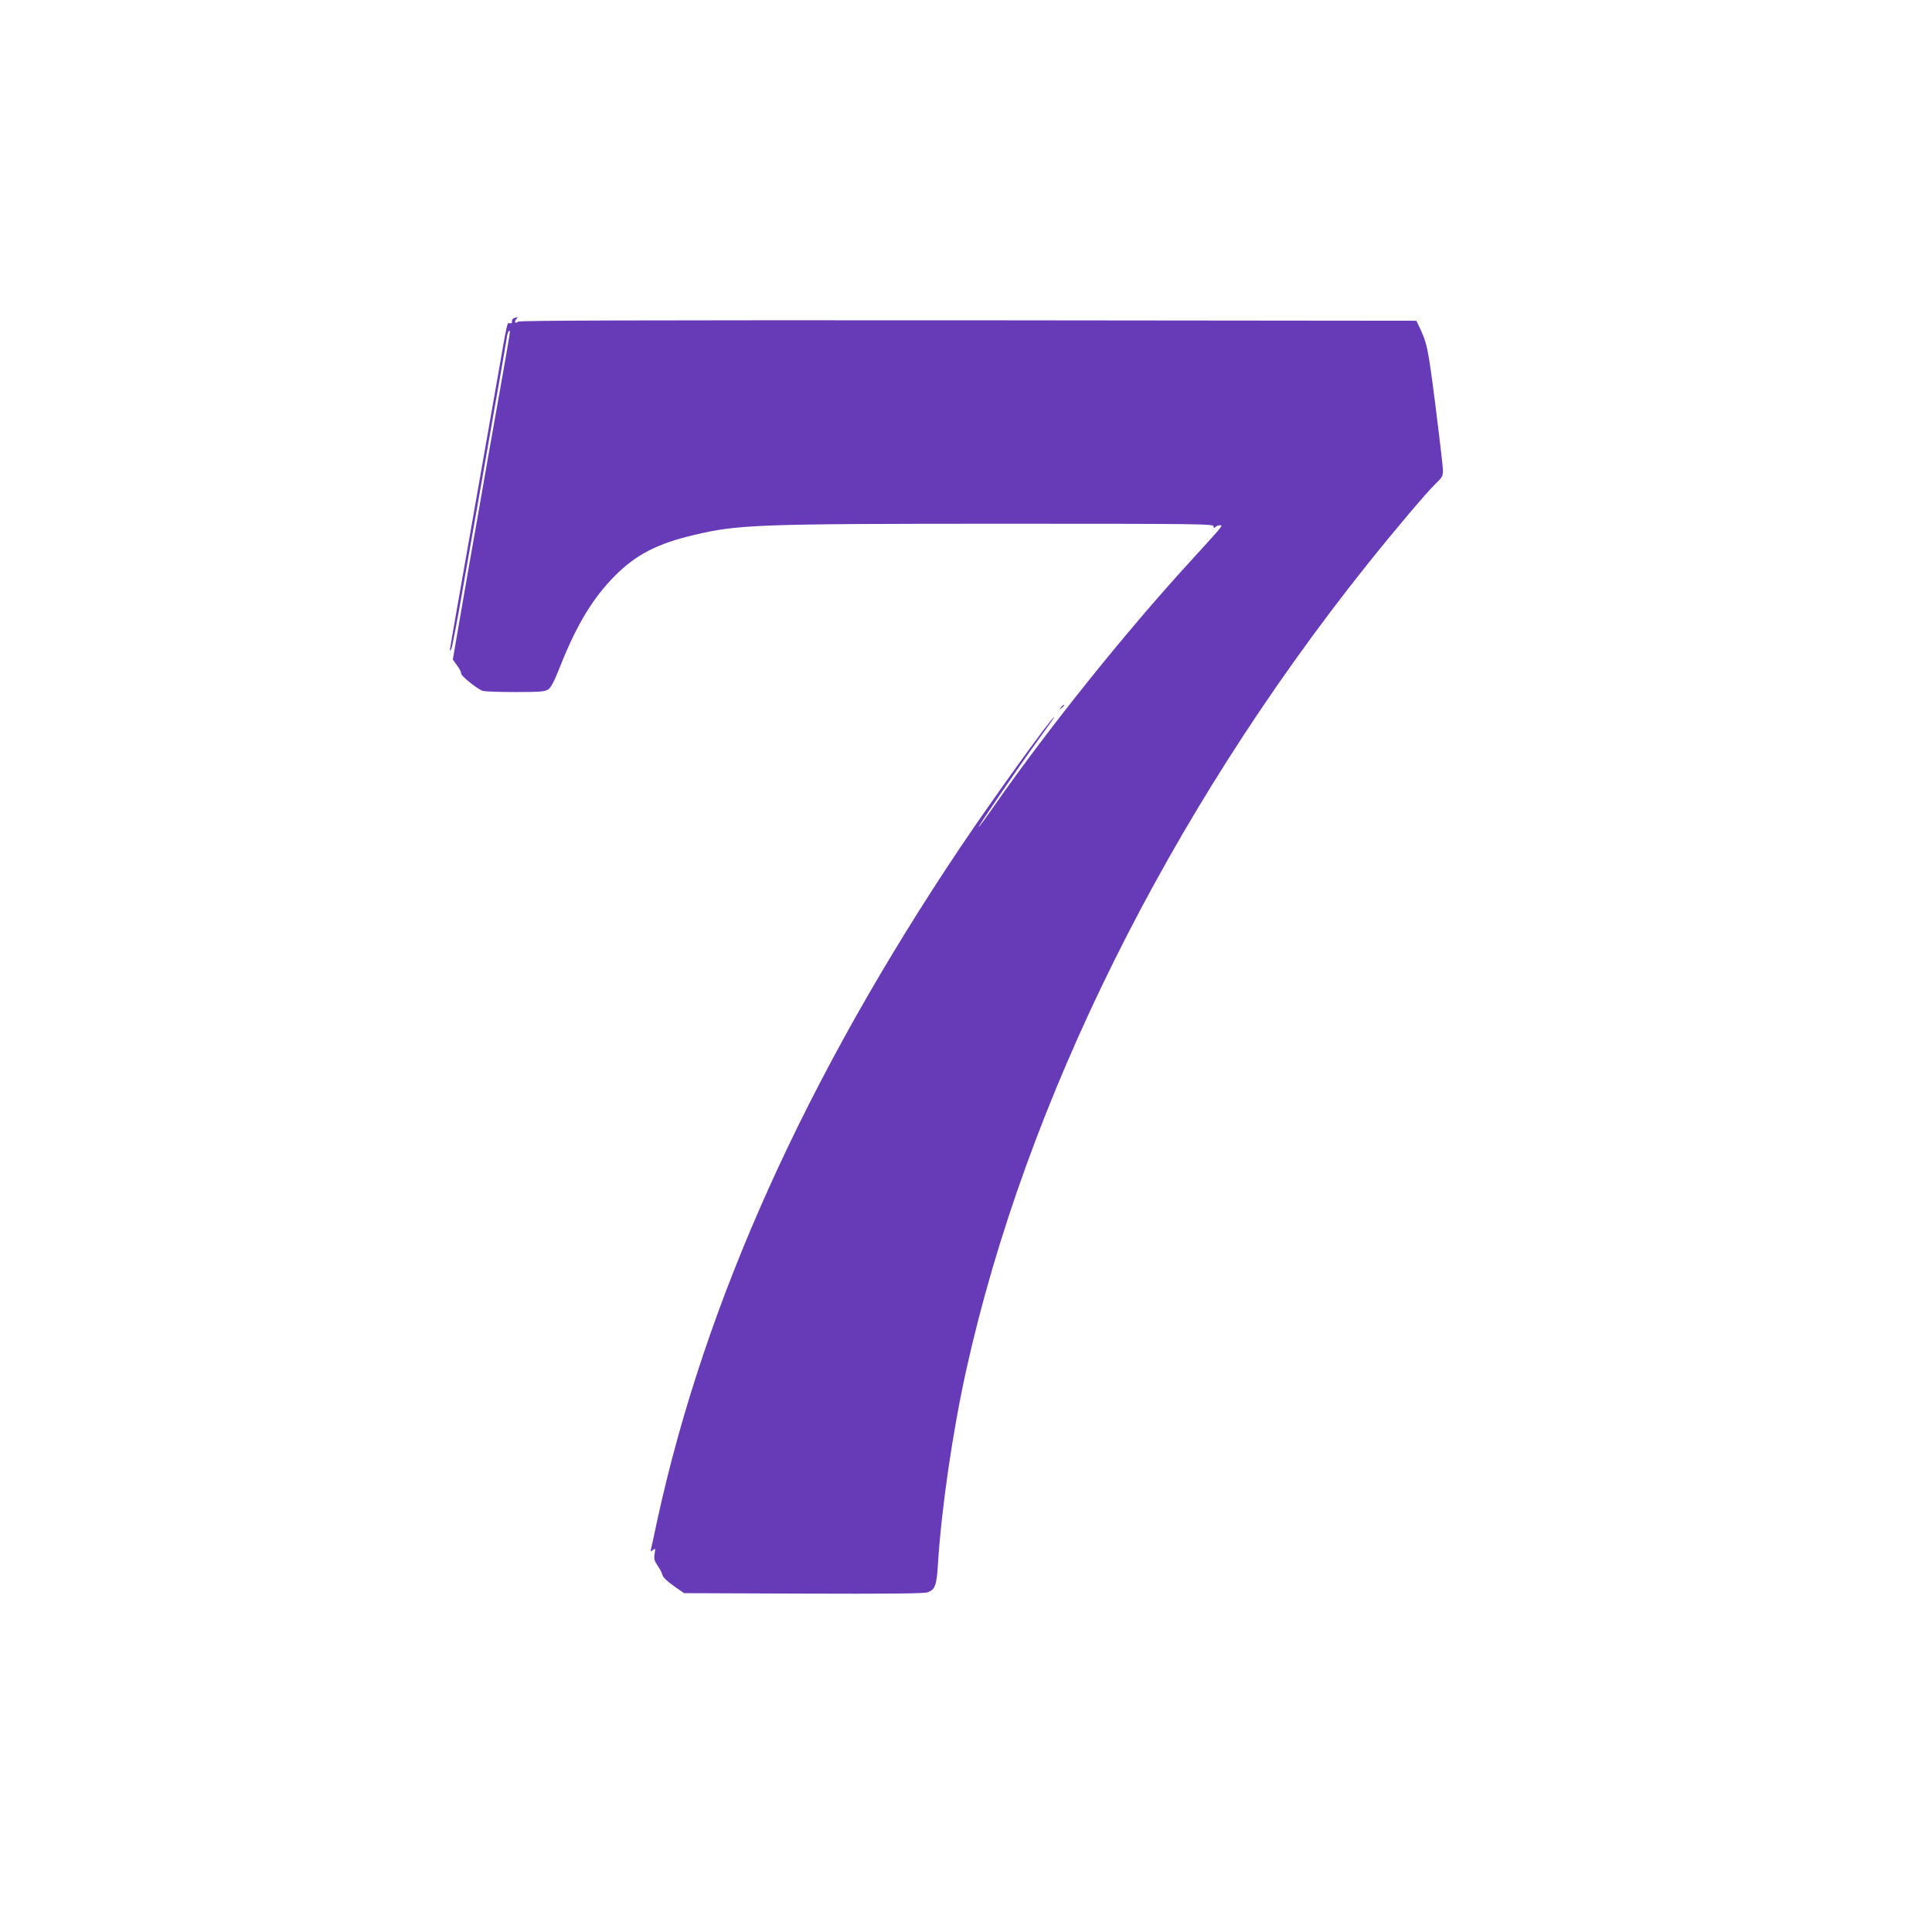 <?xml version="1.0" standalone="no"?>
<!DOCTYPE svg PUBLIC "-//W3C//DTD SVG 20010904//EN"
 "http://www.w3.org/TR/2001/REC-SVG-20010904/DTD/svg10.dtd">
<svg version="1.0" xmlns="http://www.w3.org/2000/svg"
 width="1280pt" height="1280pt" viewBox="0 0 1280 1280"
 preserveAspectRatio="xMidYMid meet">
<g transform="translate(0,1280) scale(0.1,-0.1)"
fill="#673ab7" stroke="none">
<path d="M3407 10693 c-10 -2 -16 -12 -15 -21 2 -11 -3 -16 -14 -14 -19 3 -13
33 -82 -363 -64 -367 -198 -1127 -267 -1519 -27 -153 -49 -281 -49 -285 0 -3
5 1 10 9 5 9 34 160 65 335 31 176 73 419 95 540 21 121 58 326 80 455 23 129
58 334 80 455 21 121 42 241 46 268 3 26 10 50 15 53 12 7 15 28 -46 -319 -30
-172 -73 -415 -96 -542 -22 -126 -53 -304 -69 -395 -45 -252 -76 -432 -120
-687 l-40 -233 30 -41 c16 -23 27 -45 25 -50 -8 -11 110 -107 143 -116 15 -5
113 -8 217 -8 162 0 195 3 217 17 18 12 39 52 78 150 110 279 219 458 365 604
139 140 280 212 520 269 294 70 417 75 2048 75 1308 0 1397 -1 1397 -17 0 -13
3 -14 12 -5 7 7 20 12 31 12 22 0 23 2 -204 -247 -429 -469 -932 -1097 -1288
-1606 -56 -81 -105 -147 -107 -147 -8 0 258 389 387 568 65 89 116 162 114
162 -16 0 -399 -531 -620 -860 -1025 -1528 -1694 -3012 -2010 -4460 -19 -91
-38 -176 -41 -189 -5 -22 -4 -23 12 -10 16 13 17 11 11 -26 -5 -33 -2 -46 20
-78 15 -22 28 -46 29 -54 4 -22 30 -47 91 -90 l55 -38 787 -3 c557 -2 797 0
824 8 51 15 63 46 71 185 23 369 97 878 187 1285 394 1782 1343 3691 2650
5331 176 221 409 497 463 547 40 38 46 49 46 85 0 23 -23 218 -50 432 -51 397
-54 408 -114 535 l-12 25 -2968 3 c-2217 1 -2972 -1 -2983 -9 -18 -16 -29 -3
-13 16 7 8 11 14 9 14 -2 -1 -12 -3 -22 -6z"/>
<path d="M7029 8113 c-13 -16 -12 -17 4 -4 9 7 17 15 17 17 0 8 -8 3 -21 -13z"/>
</g>
</svg>
